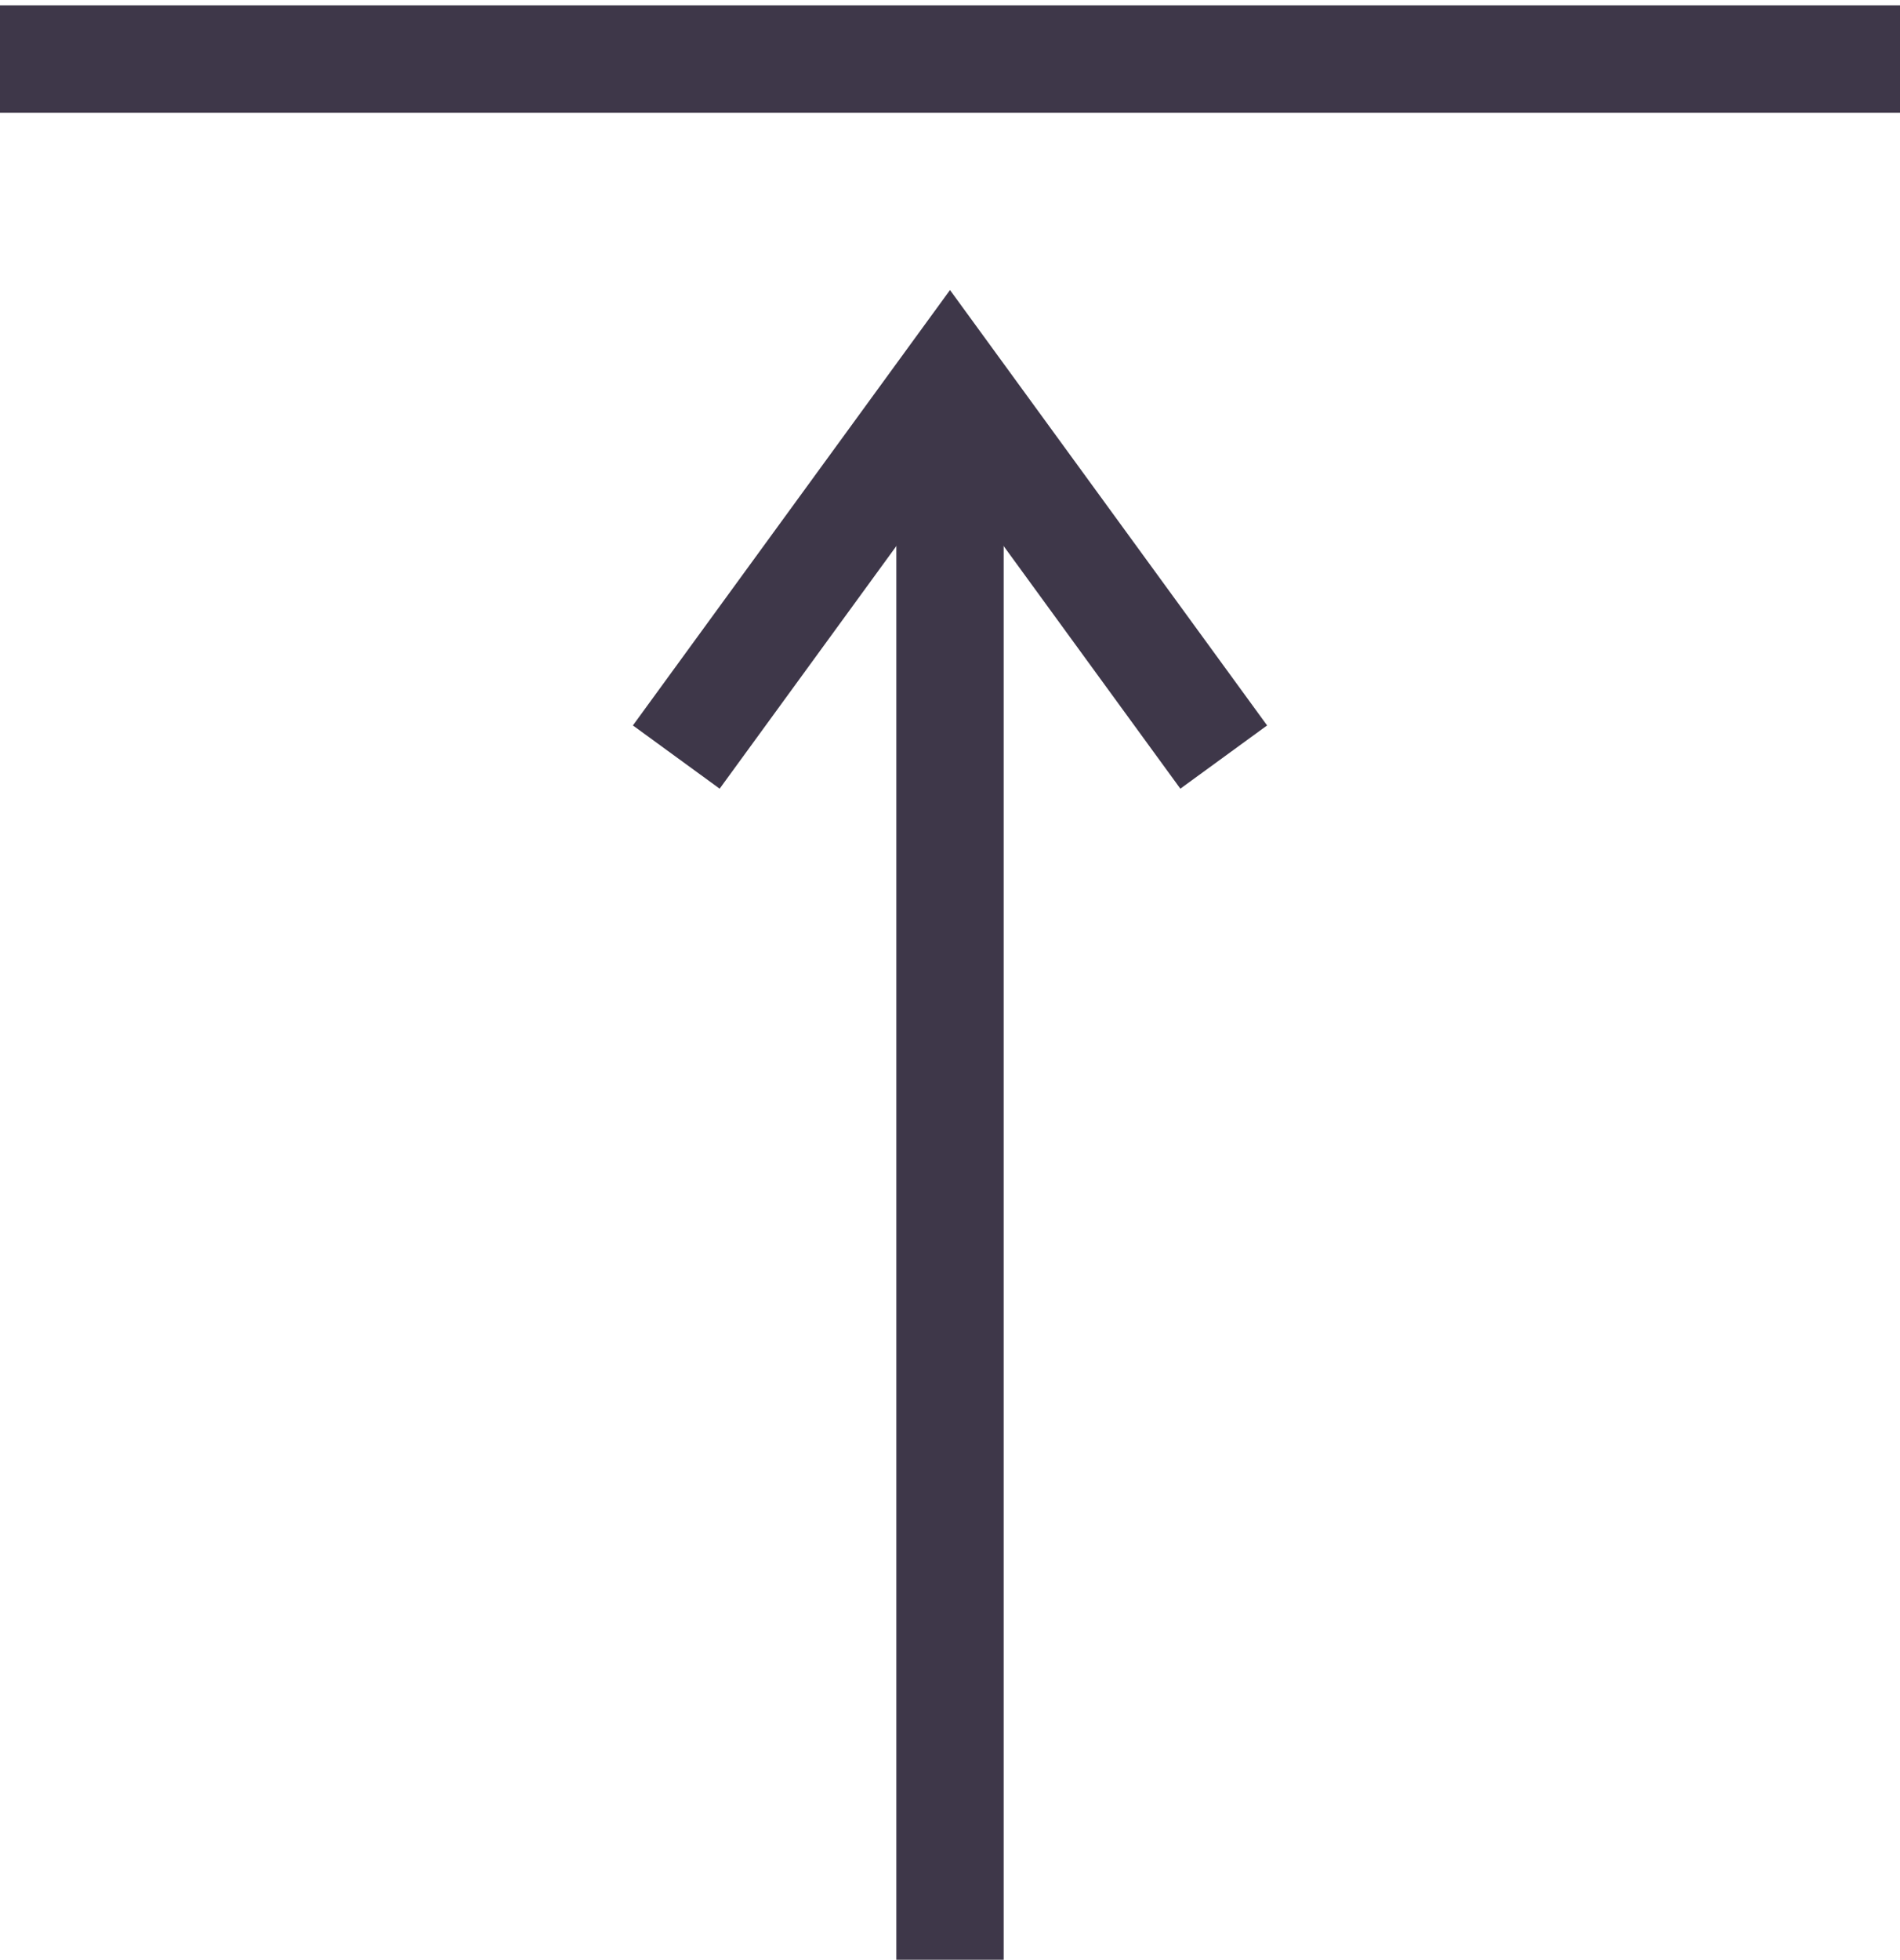 <?xml version="1.0" encoding="utf-8"?>
<!-- Generator: Adobe Illustrator 26.5.3, SVG Export Plug-In . SVG Version: 6.00 Build 0)  -->
<svg version="1.1" id="レイヤー_1" xmlns="http://www.w3.org/2000/svg" xmlns:xlink="http://www.w3.org/1999/xlink" x="0px"
	 y="0px" width="35.4px" height="36.5px" viewBox="0 0 35.4 36.5" style="enable-background:new 0 0 35.4 36.5;"
	 xml:space="preserve">
<style type="text/css">
	.st0{fill:none;stroke:#3E3749;stroke-width:2;stroke-miterlimit:10;}
</style>
<line class="st0" x1="35.4" y1="1.1" x2="0" y2="1.1"/>
<line class="st0" x1="17.7" y1="36.5" x2="17.7" y2="7.1"/>
<polyline class="st0" points="22.8,14.1 17.7,7.1 12.6,14.1 "/>
</svg>
